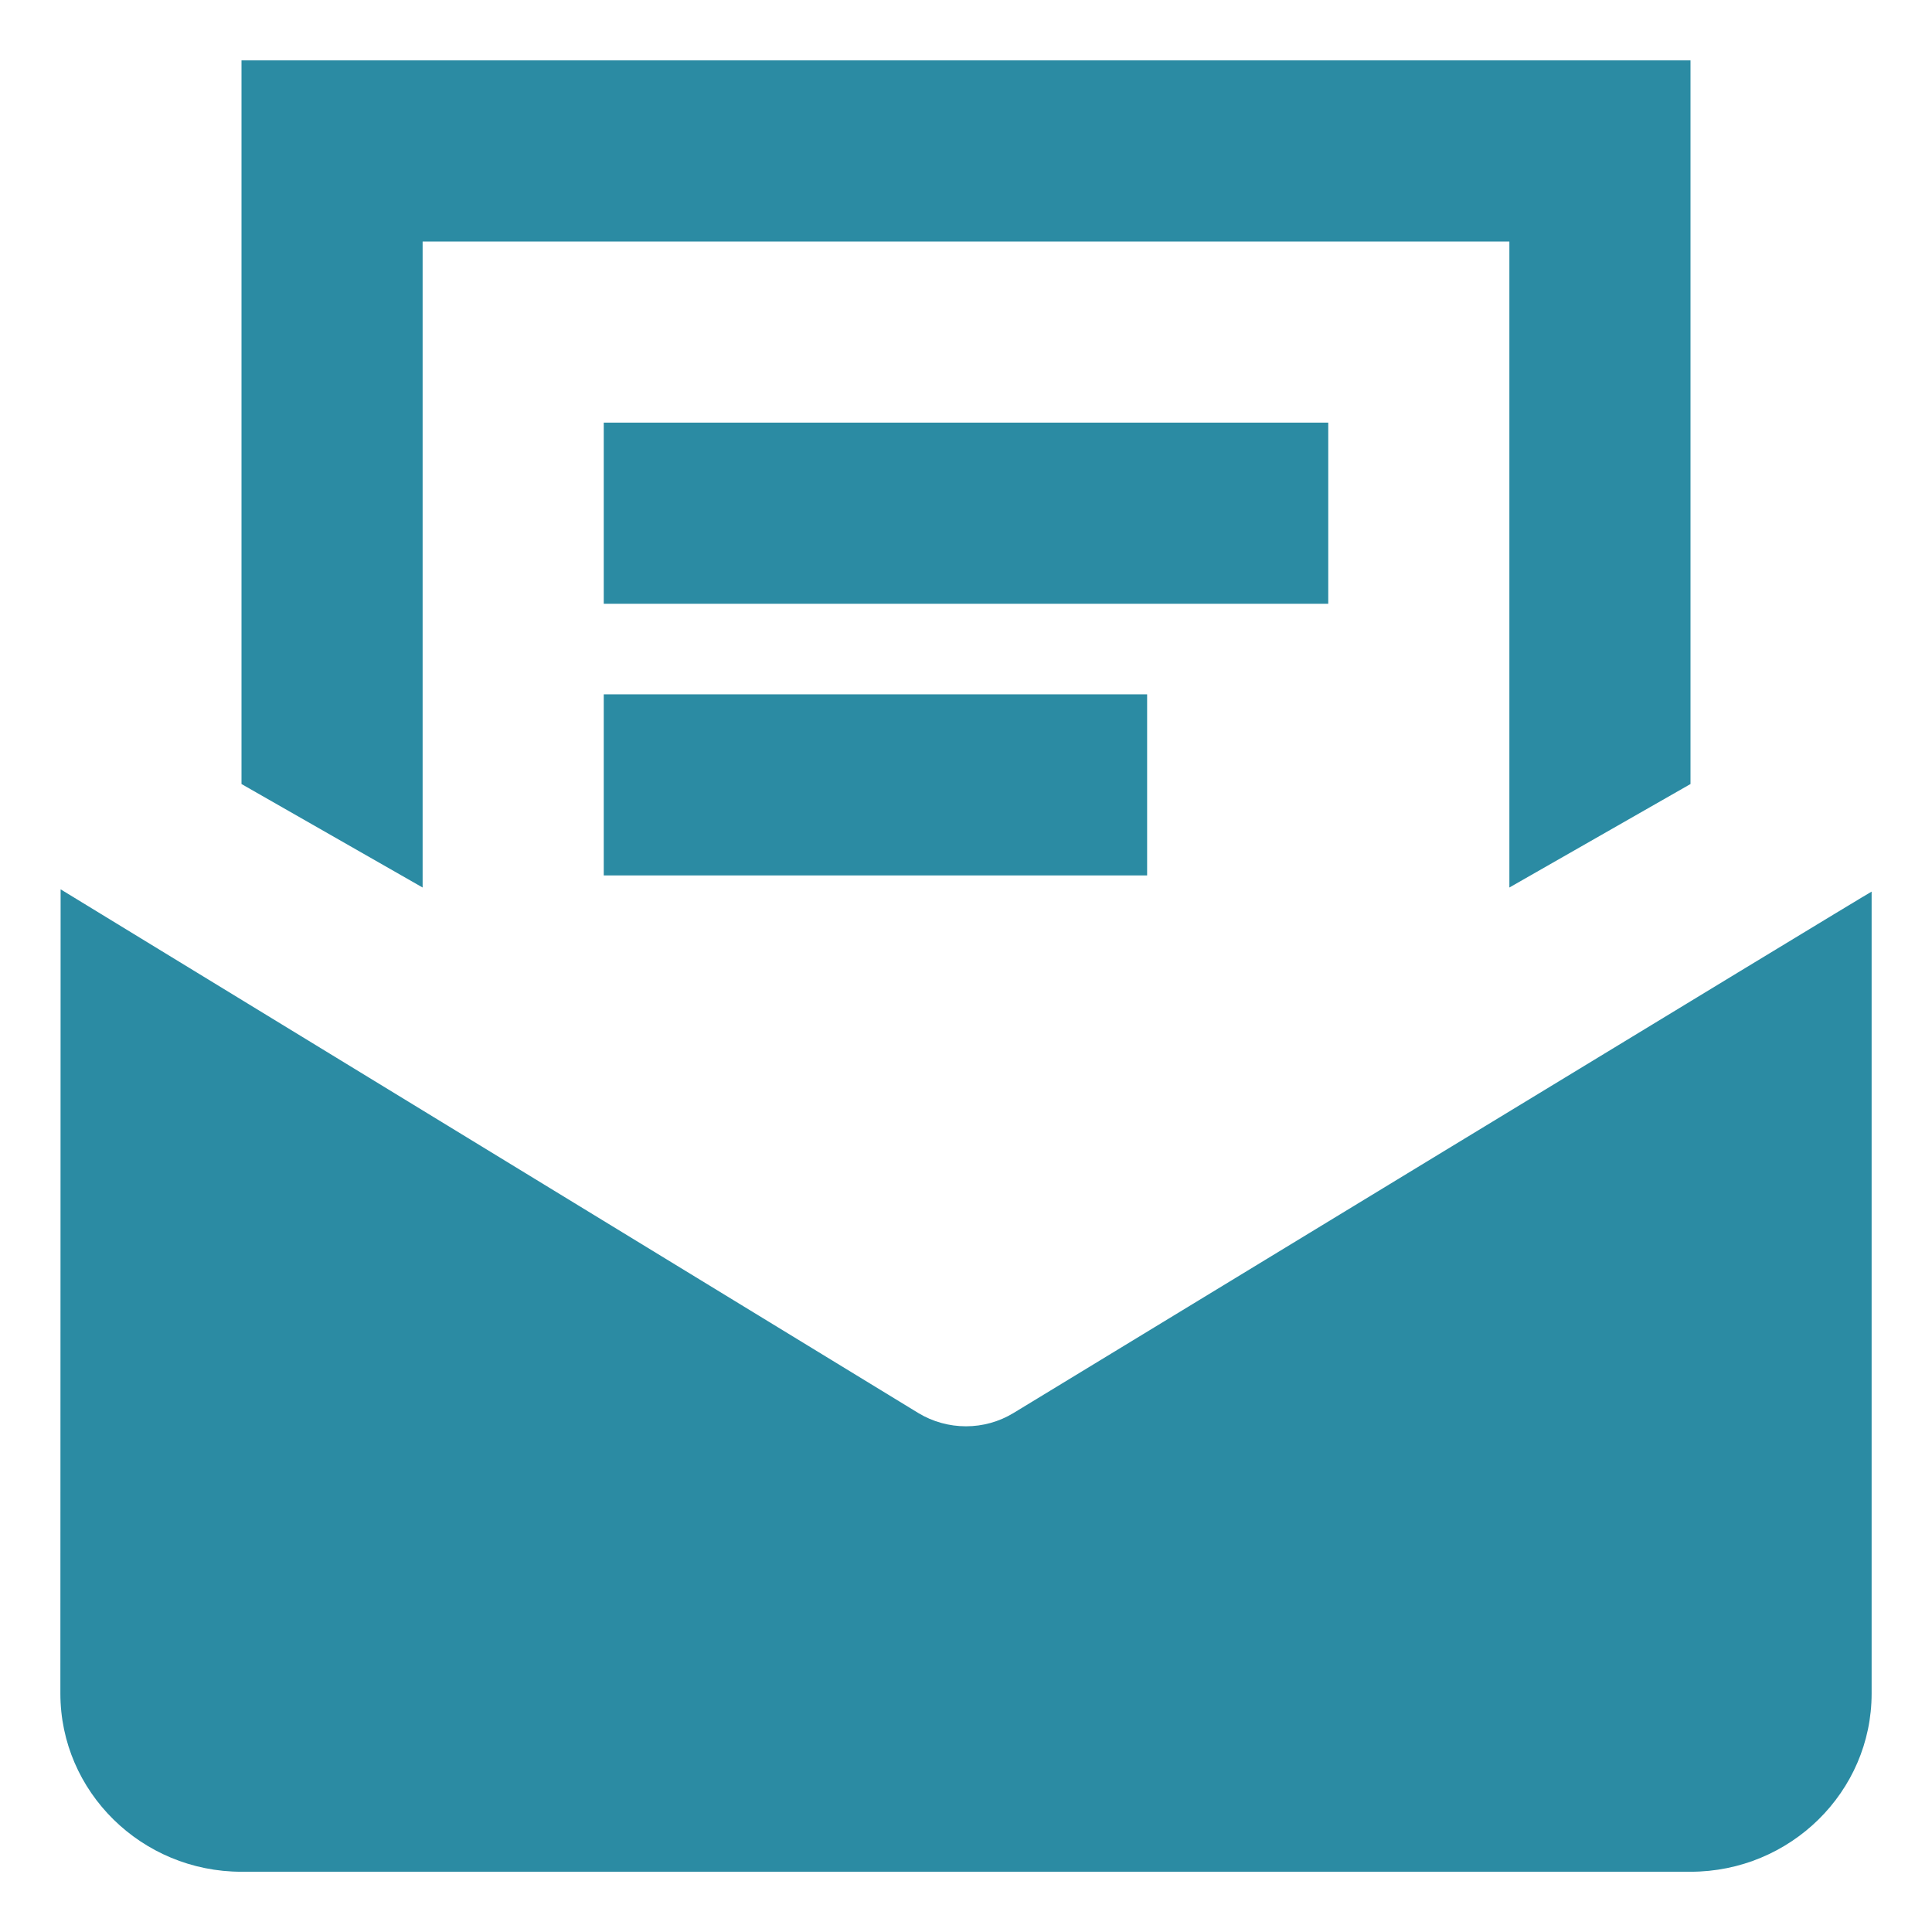 <svg width="16" height="16" viewBox="0 0 16 16" fill="none" xmlns="http://www.w3.org/2000/svg">
<path fill-rule="evenodd" clip-rule="evenodd" d="M2 0.5V6.493L3.5 7.35V2H12.5V7.35L14 6.493V0.5H2ZM11 5H5V3.5H11V5ZM9.5 7.25H5V5.75H9.5V7.25ZM8 11.812C8.137 11.812 8.274 11.775 8.395 11.701C8.395 11.701 15.5 7.377 15.5 7.384V14.025C15.5 14.839 14.827 15.501 14 15.501H2C1.173 15.501 0.5 14.839 0.5 14.025L0.502 7.365L7.605 11.702C7.725 11.775 7.863 11.812 8 11.812Z" fill="#2B8BA3"/>
</svg>
